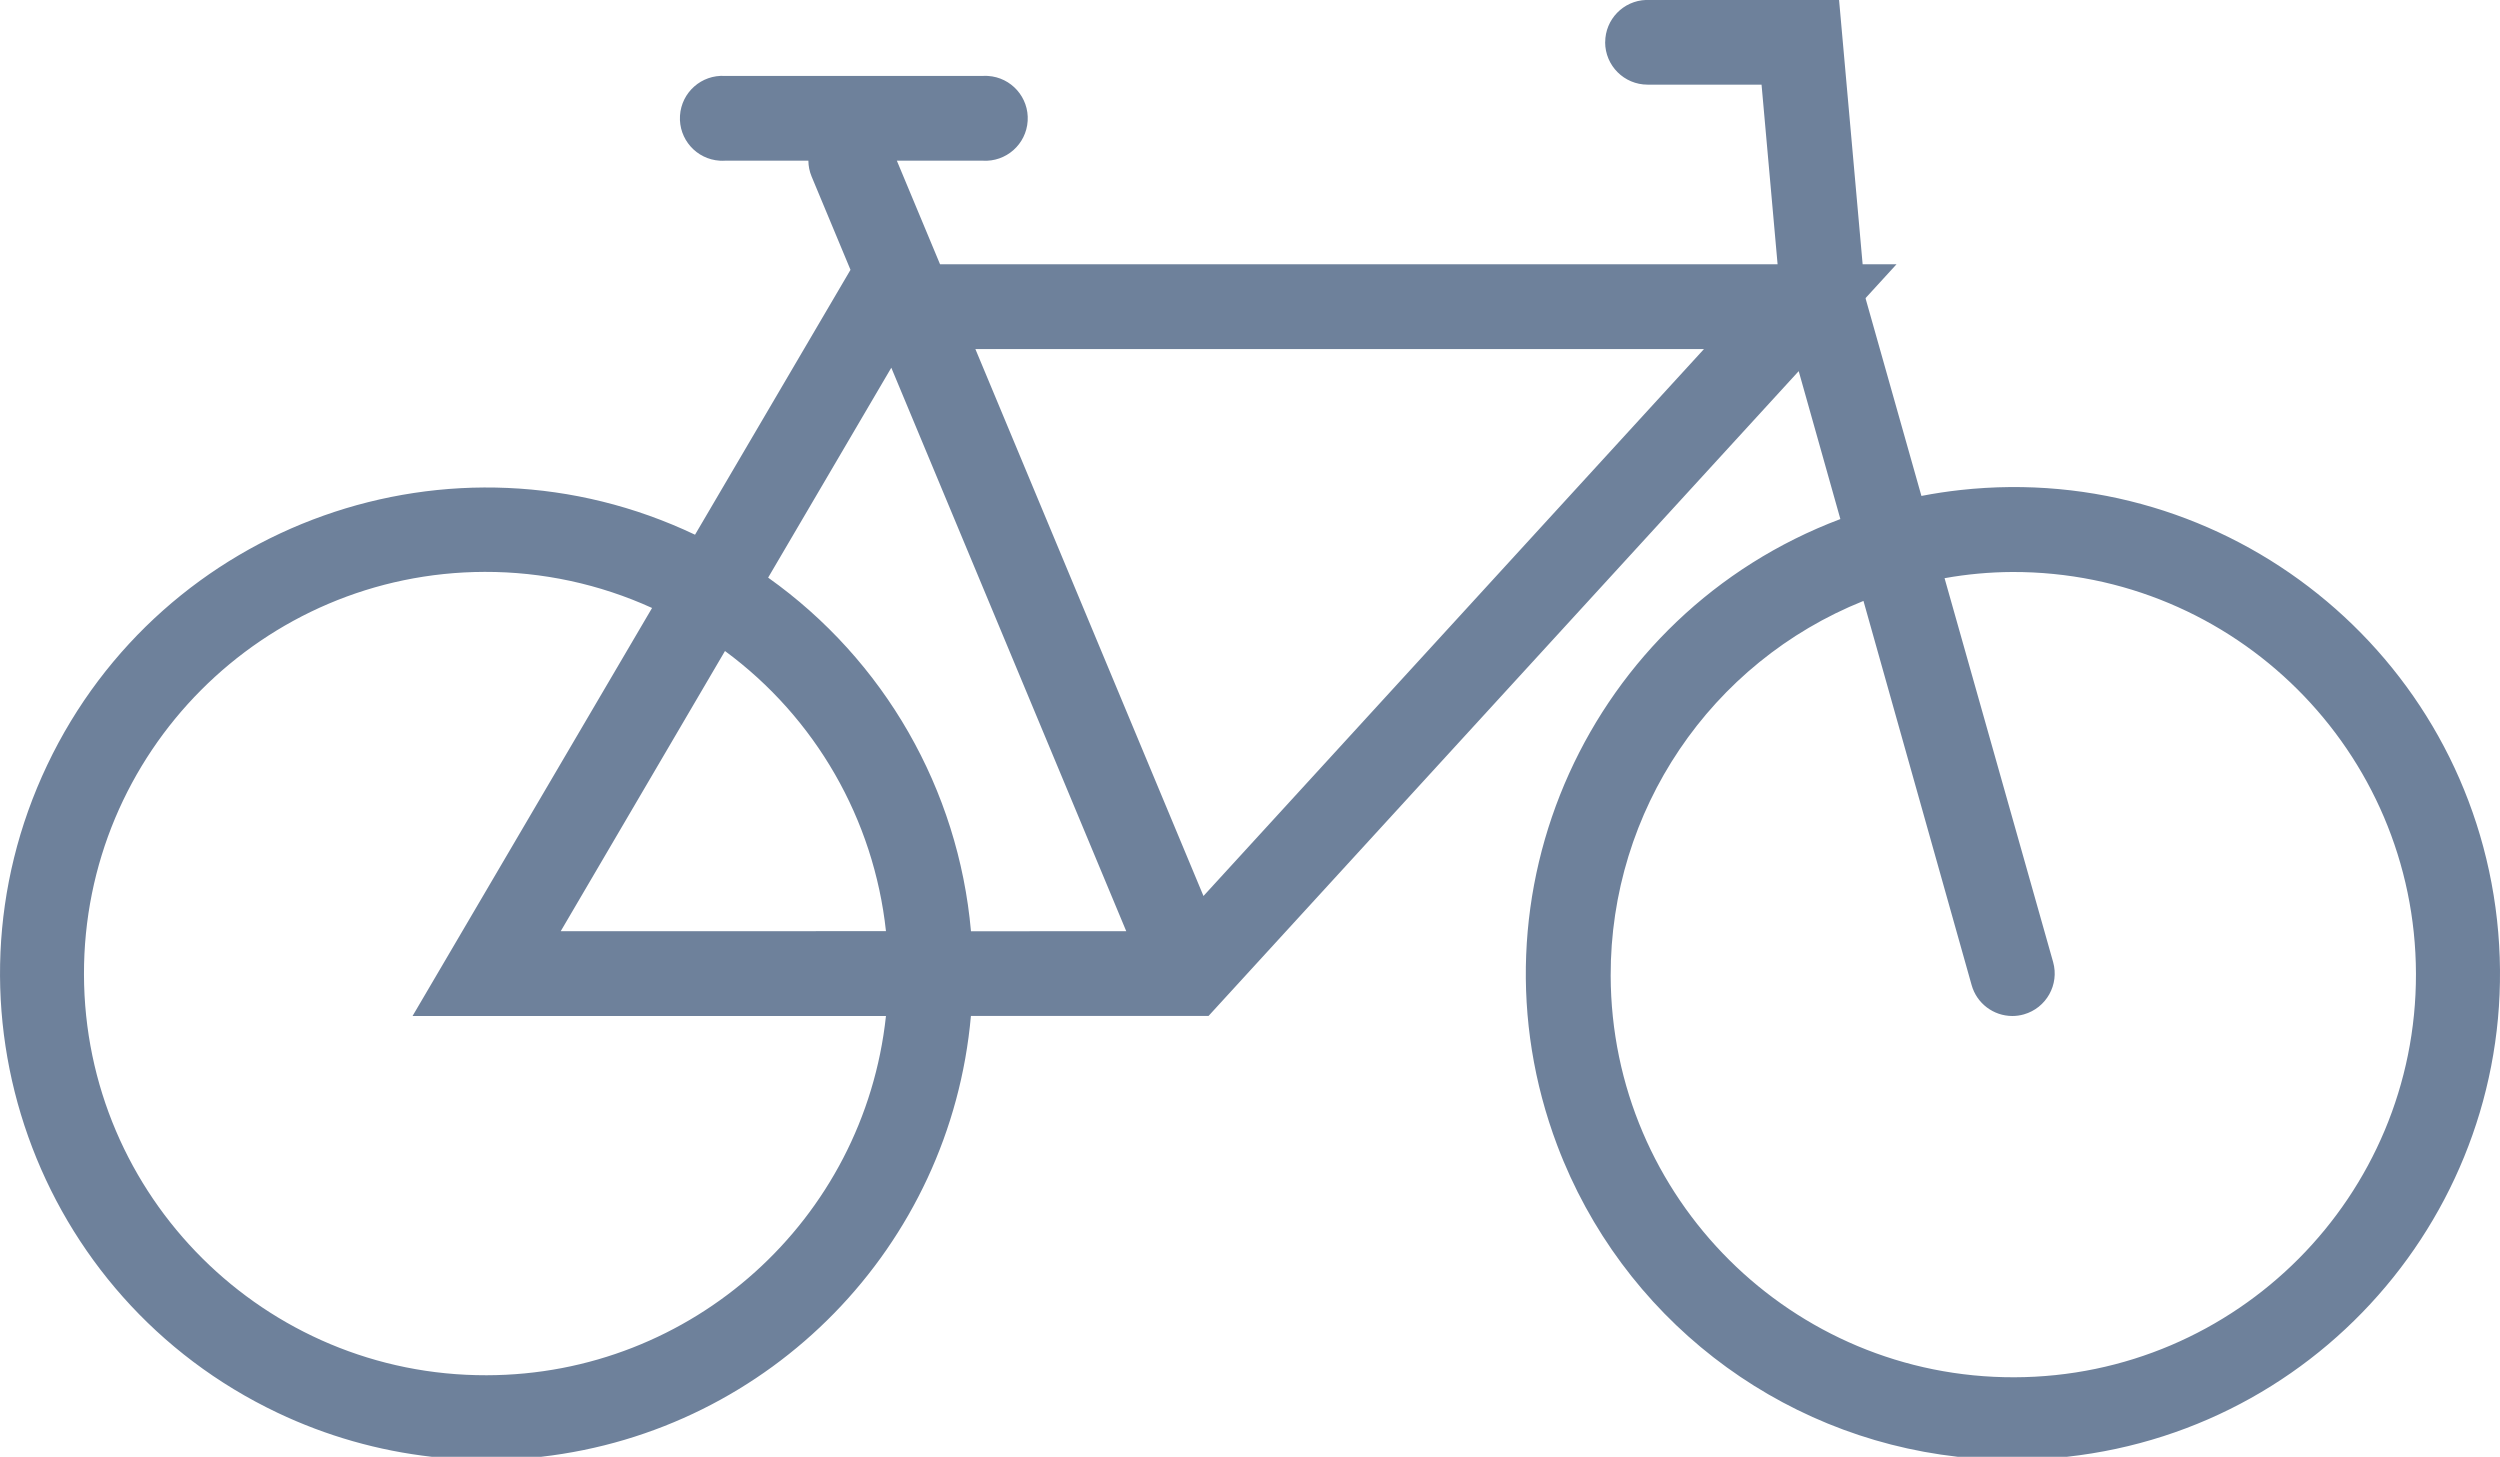 <svg xmlns="http://www.w3.org/2000/svg" id="Ebene_1" viewBox="0 0 110.989 64.677"><defs><style>.cls-1{fill:#6e819b;}</style></defs><g id="Gruppe_231"><g id="Gruppe_230"><path id="Pfad_413" class="cls-1" d="m71.261,1.877c.002,1.039.845,1.881,1.885,1.881h5.059l.712,7.975h-37.183l-1.918-4.599h3.811c1.039.064,1.933-.727,1.997-1.766.064-1.039-.727-1.933-1.766-1.997-.077-.005-.154-.005-.231,0h-11.442c-1.039-.064-1.933.727-1.997,1.766-.064,1.039.727,1.933,1.766,1.997.077.005.154.005.231,0h3.703c.002.24.05.477.142.699l1.728,4.146-6.902,11.76c-10.765-5.119-23.641-.542-28.759,10.222-5.119,10.765-.542,23.641,10.222,28.759,2.162,1.028,4.479,1.689,6.857,1.956h4.843c10.201-1.165,18.177-9.344,19.085-19.572h10.549l26.201-28.627,1.85,6.567c-11.15,4.207-16.777,16.657-12.57,27.806,2.861,7.581,9.728,12.92,17.78,13.825h4.851c11.852-1.308,20.4-11.976,19.092-23.828-1.308-11.852-11.976-20.4-23.828-19.092-.579.064-1.155.151-1.727.262l-2.473-8.746-.004-.04,1.373-1.5h-1.506l-1.046-11.733h-8.565c-1.013.033-1.817.863-1.818,1.877M21.605,61.055c-9.849.024-17.853-7.94-17.877-17.789-.024-9.849,7.94-17.853,17.789-17.877,2.564-.006,5.098.54,7.432,1.602l-10.633,18.114h21.017c-.973,9.061-8.614,15.936-17.728,15.95m3.288-19.713l7.293-12.44c4.02,2.961,6.612,7.473,7.147,12.437l-14.44.003Zm18.214,0c-.558-6.299-3.849-12.037-9.005-15.698l5.468-9.319,10.431,25.017-6.893.001Zm10.322-1.564l-10.126-24.28h32.345l-22.219,24.28Zm29.3-13.102l4.803,17.059c.227.81.965,1.369,1.806,1.371.173 0.0.346-.024.513-.072.998-.284,1.579-1.322,1.299-2.322l-4.82-17.043c.993-.178,1.999-.27,3.008-.275,9.872-.025,17.895,7.958,17.92,17.831.025,9.872-7.958,17.895-17.831,17.92-9.872.025-17.895-7.958-17.92-17.831-.018-7.318,4.426-13.909,11.219-16.634"></path></g></g></svg>